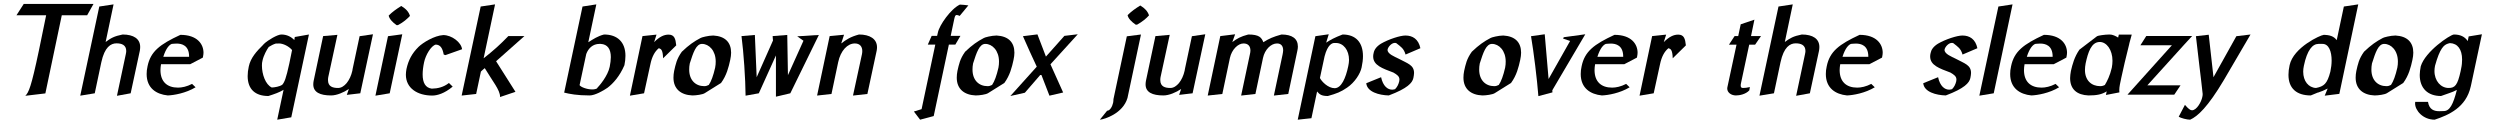 <?xml version="1.0" encoding="UTF-8"?>
<svg xmlns="http://www.w3.org/2000/svg" xmlns:xlink="http://www.w3.org/1999/xlink" width="852px" height="42px" viewBox="0 0 852 42" version="1.1">
<g id="surface1">
<path style=" stroke:none;fill-rule:nonzero;fill:rgb(0%,0%,0%);fill-opacity:1;" d="M 15.461 31.832 L 21.059 5.195 L 29.707 5.195 L 31.867 1.336 L 8.09 1.336 L 5.617 5.195 L 15.73 5.195 L 13.262 17.203 C 10.637 29.672 9.785 31.523 8.629 32.645 Z M 15.461 31.832 "/>
<path style=" stroke:none;fill-rule:nonzero;fill:rgb(0%,0%,0%);fill-opacity:1;" d="M 38.703 1.492 L 33.836 2.223 L 27.352 32.605 L 32.293 31.793 L 34.531 21.215 C 35.652 16.004 37.773 14.77 39.707 14.77 C 41.441 14.77 43.023 15.309 43.023 17.395 C 43.023 17.703 42.949 18.09 42.871 18.477 L 39.859 32.645 L 44.531 31.793 L 47.656 17.277 C 47.734 16.816 47.773 16.391 47.773 16.004 C 47.773 13.227 45.535 11.758 41.789 11.758 C 38.895 12.336 37.773 12.992 36 14.305 Z M 38.703 1.492 "/>
<path style=" stroke:none;fill-rule:nonzero;fill:rgb(0%,0%,0%);fill-opacity:1;" d="M 64.836 21.871 L 69.121 19.633 C 69.121 19.48 69.16 19.363 69.199 19.246 C 69.277 18.824 69.352 18.398 69.352 17.973 C 69.352 15.078 67.27 11.875 61.477 11.875 C 54.492 15.117 51.324 17.512 50.285 22.566 C 50.051 23.531 49.977 24.422 49.977 25.23 C 49.977 30.055 53.293 32.141 57.195 32.527 C 59.277 32.449 63.332 31.754 66.652 29.746 L 65.453 28.59 C 63.68 29.516 61.98 29.863 60.668 29.863 C 56.922 29.863 54.684 27.816 54.684 23.879 C 54.684 23.223 54.762 22.605 54.879 21.871 Z M 55.648 19.363 C 56.613 16.312 57.773 15.234 58.543 14.961 C 58.699 14.961 59.508 14.848 60.203 14.848 C 61.98 14.848 64.449 15.465 64.449 19.285 L 64.449 19.363 Z M 55.648 19.363 "/>
<path style=" stroke:none;fill-rule:nonzero;fill:rgb(0%,0%,0%);fill-opacity:1;" d="M 94.477 40.789 L 99.266 39.977 L 105.285 11.758 L 100.461 12.609 C 100.422 12.723 100.305 13.535 100.305 13.648 C 99.227 12.531 97.758 11.758 95.867 11.758 C 94.594 11.758 91.312 13.648 89.961 14.961 L 89.461 15.504 C 87.605 17.316 85.406 19.672 84.789 22.645 C 84.52 23.84 84.402 24.922 84.402 25.926 C 84.402 30.441 87.027 32.719 91.465 32.719 C 93.551 32.062 95.211 31.484 96.641 30.598 Z M 94.594 14.848 C 94.711 14.848 94.902 14.809 95.055 14.809 C 96.484 14.809 98.414 15.734 99.535 17.047 C 99.188 18.863 98.84 20.328 98.609 21.602 C 97.488 26.738 96.949 28.012 96.215 28.859 C 95.328 29.516 93.59 29.785 92.625 29.824 C 90.461 28.82 89.266 25.27 89.266 22.375 C 89.266 21.758 89.305 21.141 89.461 20.637 C 89.844 18.863 90.926 16.93 91.582 16.004 C 92.355 15.504 93.203 15.078 93.977 14.848 Z M 94.594 14.848 "/>
<path style=" stroke:none;fill-rule:nonzero;fill:rgb(0%,0%,0%);fill-opacity:1;" d="M 118.191 32.336 L 122.785 31.793 L 127.109 11.68 L 122.555 12.336 L 120.16 23.57 C 120.121 23.727 120.086 23.918 120.086 24.074 C 119.352 27.395 117.344 29.98 115.219 29.98 C 113.406 29.98 111.785 29.516 111.785 27.316 C 111.785 27.008 111.785 26.699 111.863 26.312 L 114.988 11.875 L 110.125 12.301 L 106.883 27.586 C 106.805 28.012 106.766 28.398 106.766 28.781 C 106.766 31.445 109.082 32.527 112.828 32.527 C 114.797 32.527 117.152 31.484 118.887 30.328 Z M 118.191 32.336 "/>
<path style=" stroke:none;fill-rule:nonzero;fill:rgb(0%,0%,0%);fill-opacity:1;" d="M 135.625 8.555 C 137.559 7.551 138.754 6.43 139.719 5.43 C 139.254 3.961 138.367 3.035 136.746 2.031 C 135.164 3.035 133.695 4.039 132.461 5.312 C 132.691 6.469 133.812 7.629 135.125 8.555 Z M 132.809 31.793 L 137.094 11.68 L 132.23 12.336 L 127.945 32.605 Z M 132.809 31.793 "/>
<path style=" stroke:none;fill-rule:nonzero;fill:rgb(0%,0%,0%);fill-opacity:1;" d="M 151.797 18.785 L 157.473 16.777 C 157.203 14.422 153.961 11.953 151.066 11.953 C 147.977 12.145 144.117 14.539 142.648 15.965 C 140.371 18.207 139.176 20.523 138.52 23.531 C 138.402 24.227 138.324 24.844 138.324 25.461 C 138.324 30.055 142.262 32.566 147.32 32.566 C 148.941 32.566 151.488 31.871 154.27 29.516 L 152.996 28.281 C 151.18 29.711 149.172 30.172 147.164 30.211 C 144.965 29.941 144.039 28.164 144.039 25.387 C 144.039 24.188 144.195 22.762 144.539 21.18 C 145.043 18.785 146.895 15.582 148.516 15.195 C 150.023 15.273 150.793 16.273 151.219 18.59 Z M 151.797 18.785 "/>
<path style=" stroke:none;fill-rule:nonzero;fill:rgb(0%,0%,0%);fill-opacity:1;" d="M 168.719 1.492 L 163.816 2.223 L 157.332 32.566 L 162.273 32.023 L 163.895 24.383 C 164.316 23.957 164.781 23.57 165.207 23.223 C 167.906 27.742 170.418 30.676 170.418 32.953 L 170.418 33.066 L 175.668 31.293 L 169.066 20.867 L 178.715 12.301 L 173.234 12.301 C 170.34 15.309 168.062 17.316 164.82 19.867 Z M 168.719 1.492 "/>
<path style=" stroke:none;fill-rule:nonzero;fill:rgb(0%,0%,0%);fill-opacity:1;" d="M 203.23 1.492 L 198.523 2.223 L 192.27 31.562 C 194.16 32.023 196.629 32.527 200.953 32.527 C 202.77 32.527 205.625 30.906 207.055 29.902 C 208.945 28.473 211.184 26.004 212.805 22.219 C 213.035 21.062 213.152 20.02 213.152 19.016 C 213.152 14.383 210.449 11.758 205.855 11.758 C 203.695 12.301 202.113 13.379 200.645 14.305 L 200.492 14.383 Z M 204.699 14.961 C 207.094 15.078 208.172 16.777 208.172 19.48 C 208.172 20.484 208.02 21.562 207.785 22.762 C 207.129 25.887 204.391 29.09 203.465 30.055 L 203.578 30.055 C 203.156 30.367 202.461 30.48 201.805 30.48 C 200.027 30.48 197.906 29.672 197.52 29.016 L 199.797 18.398 C 200.492 16.508 201.996 14.961 204.273 14.961 Z M 204.699 14.961 "/>
<path style=" stroke:none;fill-rule:nonzero;fill:rgb(0%,0%,0%);fill-opacity:1;" d="M 223.742 11.797 L 218.957 12.301 L 214.672 32.605 L 219.496 31.793 L 221.66 21.871 C 222.16 19.441 223.086 17.586 224.516 16.43 L 224.746 16.508 C 225.211 16.699 225.906 16.93 225.98 19.867 L 230.461 15.465 C 230.23 13.227 229.844 11.797 227.836 11.797 C 226.293 11.797 224.746 12.531 222.934 14.344 Z M 223.742 11.797 "/>
<path style=" stroke:none;fill-rule:nonzero;fill:rgb(0%,0%,0%);fill-opacity:1;" d="M 245.727 28.281 C 247.656 25.656 248.312 22.875 248.855 20.445 C 249.047 19.52 249.164 18.707 249.164 17.973 C 249.164 14.422 247.117 12.336 243.102 12.105 C 241.441 12.105 238.934 12.762 238.742 12.957 C 236.539 14.113 234.844 15.273 232.371 17.625 C 230.594 20.098 230.285 21.836 229.746 24.188 C 229.594 24.961 229.516 25.734 229.516 26.465 C 229.516 30.367 232.102 32.371 235.961 32.527 C 237.234 32.527 239.473 32.219 240.168 31.754 Z M 240.016 29.363 C 237.043 29.363 234.879 27.316 234.879 23.727 C 234.879 23.109 234.918 22.375 235.074 21.641 C 236.27 17.859 237.234 14.961 239.242 14.961 C 241.637 14.961 243.914 17.242 243.914 20.984 C 243.914 21.602 243.875 22.336 243.719 23.07 C 243.102 25.773 242.371 27.777 241.559 28.938 L 241.676 28.898 C 240.98 29.246 240.555 29.363 240.016 29.363 Z M 240.016 29.363 "/>
<path style=" stroke:none;fill-rule:nonzero;fill:rgb(0%,0%,0%);fill-opacity:1;" d="M 264.438 32.953 L 269.34 31.793 L 279.07 11.914 L 271.695 12.375 C 272.121 12.723 273.238 13.418 273.82 13.883 L 268.531 25.617 L 268.297 11.914 L 263.32 12.301 C 263.359 12.648 263.359 13.379 263.434 13.805 L 257.875 26.312 L 257.258 11.914 L 252.703 12.301 C 253.438 17.934 254.055 26.891 254.094 32.605 L 258.609 31.793 L 264.438 18.898 Z M 264.438 32.953 "/>
<path style=" stroke:none;fill-rule:nonzero;fill:rgb(0%,0%,0%);fill-opacity:1;" d="M 287.652 11.836 L 282.75 12.301 L 278.465 32.566 L 283.367 32.023 L 285.645 21.215 C 286.496 17.203 288.852 14.809 291.32 14.809 C 293.02 14.809 293.867 15.852 293.867 17.395 C 293.867 17.742 293.828 18.09 293.754 18.477 L 290.703 32.566 L 295.605 32.023 L 298.77 17.277 C 298.848 16.855 298.887 16.508 298.887 16.121 C 298.887 13.266 296.453 11.758 292.75 11.758 C 289.855 12.531 288.387 13.496 286.688 14.809 Z M 287.652 11.836 "/>
<path style=" stroke:none;fill-rule:nonzero;fill:rgb(0%,0%,0%);fill-opacity:1;" d="M 325.582 15.195 L 327.316 12.223 L 324 12.223 L 325.195 6.547 C 325.387 5.738 325.504 5.117 326.004 5.117 C 326.312 5.117 326.625 5.195 327.047 5.43 L 330.02 1.836 C 329.055 1.723 327.82 1.566 327.125 1.566 C 324 3.035 320.137 8.594 319.637 11.062 L 319.367 12.223 L 317.512 12.223 L 316.199 15.195 L 318.75 15.195 L 314.078 37.199 L 311.453 38.008 L 313.574 40.789 L 318.207 39.555 L 323.379 15.195 Z M 325.582 15.195 "/>
<path style=" stroke:none;fill-rule:nonzero;fill:rgb(0%,0%,0%);fill-opacity:1;" d="M 342.277 28.281 C 344.207 25.656 344.863 22.875 345.402 20.445 C 345.598 19.52 345.711 18.707 345.711 17.973 C 345.711 14.422 343.664 12.336 339.652 12.105 C 337.992 12.105 335.48 12.762 335.289 12.957 C 333.09 14.113 331.391 15.273 328.918 17.625 C 327.145 20.098 326.836 21.836 326.293 24.188 C 326.141 24.961 326.062 25.734 326.062 26.465 C 326.062 30.367 328.648 32.371 332.508 32.527 C 333.785 32.527 336.023 32.219 336.719 31.754 Z M 336.562 29.363 C 333.59 29.363 331.43 27.316 331.43 23.727 C 331.43 23.109 331.469 22.375 331.621 21.641 C 332.816 17.859 333.785 14.961 335.789 14.961 C 338.184 14.961 340.461 17.242 340.461 20.984 C 340.461 21.602 340.422 22.336 340.27 23.07 C 339.652 25.773 338.918 27.777 338.105 28.938 L 338.223 28.898 C 337.527 29.246 337.102 29.363 336.562 29.363 Z M 336.562 29.363 "/>
<path style=" stroke:none;fill-rule:nonzero;fill:rgb(0%,0%,0%);fill-opacity:1;" d="M 362.32 31.523 L 357.996 21.91 L 367.301 11.68 L 362.746 12.223 L 356.453 19.285 L 353.559 11.719 L 348.617 12.336 C 350.047 15.695 351.781 19.363 353.328 22.723 L 344.332 32.719 L 349.273 31.602 L 354.793 25.23 L 357.648 32.605 Z M 362.32 31.523 "/>
<path style=" stroke:none;fill-rule:nonzero;fill:rgb(0%,0%,0%);fill-opacity:1;" d="M 388.844 11.758 L 384.02 12.375 L 379.465 33.801 C 379.465 34.227 379.426 34.648 379.348 35.035 C 379.039 36.426 378.23 37.738 377.305 37.738 L 374.832 40.789 C 376.375 40.672 382.707 38.703 384.25 33.375 Z M 387.531 8.398 C 389.387 7.359 390.66 6.277 391.586 5.234 C 391.121 3.844 390.195 2.84 388.613 1.875 C 387.031 2.84 385.602 3.844 384.289 5.156 C 384.484 6.316 385.641 7.434 387.031 8.398 Z M 387.531 8.398 "/>
<path style=" stroke:none;fill-rule:nonzero;fill:rgb(0%,0%,0%);fill-opacity:1;" d="M 401.84 32.336 L 406.434 31.793 L 410.758 11.68 L 406.203 12.336 L 403.809 23.57 C 403.77 23.727 403.73 23.918 403.73 24.074 C 402.996 27.395 400.992 29.98 398.867 29.98 C 397.055 29.98 395.43 29.516 395.43 27.316 C 395.43 27.008 395.43 26.699 395.508 26.312 L 398.637 11.875 L 393.773 12.301 L 390.527 27.586 C 390.453 28.012 390.414 28.398 390.414 28.781 C 390.414 31.445 392.73 32.527 396.473 32.527 C 398.441 32.527 400.797 31.484 402.535 30.328 Z M 401.84 32.336 "/>
<path style=" stroke:none;fill-rule:nonzero;fill:rgb(0%,0%,0%);fill-opacity:1;" d="M 420.934 11.68 L 415.875 12.301 L 411.59 32.566 L 416.57 32.023 L 419.156 19.75 C 419.777 16.895 421.898 14.809 423.789 14.809 C 425.336 14.809 426.145 15.695 426.145 17.242 C 426.145 17.625 426.066 18.09 425.953 18.555 L 422.98 32.566 L 427.844 32.023 L 430.43 19.75 C 431.047 16.895 433.133 14.809 435.215 14.809 C 436.605 14.809 437.301 15.695 437.301 17.164 C 437.301 17.586 437.184 18.051 437.109 18.555 L 434.137 32.566 L 439.039 32.023 L 442.125 17.355 C 442.242 16.816 442.32 16.352 442.32 15.891 C 442.32 13.148 440.352 11.758 436.723 11.758 C 433.828 12.57 432.59 13.109 430.547 14.383 C 429.93 12.801 429.156 11.758 425.41 11.758 C 422.746 12.453 421.59 13.148 419.969 14.344 Z M 420.934 11.68 "/>
<path style=" stroke:none;fill-rule:nonzero;fill:rgb(0%,0%,0%);fill-opacity:1;" d="M 448.285 12.336 L 442.266 40.789 L 446.934 40.285 L 448.863 31.176 C 449.715 32.219 450.449 32.719 452.531 32.719 C 455.582 31.871 456.934 31.332 459.094 29.863 C 461.719 28.086 463.613 25.078 464.035 22.992 C 464.344 21.562 464.5 20.289 464.5 19.133 C 464.5 14.422 462.027 11.758 457.551 11.758 C 454.734 12.84 453.496 13.535 451.953 14.539 L 452.84 11.68 Z M 455.312 14.652 C 457.781 14.652 459.75 17.008 459.75 20.445 C 459.75 21.102 459.637 21.797 459.48 22.566 C 458.633 26.621 457.125 30.055 454.848 30.055 C 452.609 30.055 450.41 27.777 449.832 26.582 L 451.414 19.211 C 452.457 15.156 454.039 14.652 454.695 14.652 Z M 455.312 14.652 "/>
<path style=" stroke:none;fill-rule:nonzero;fill:rgb(0%,0%,0%);fill-opacity:1;" d="M 465.621 28.359 C 465.891 31.332 470.02 32.449 473.301 32.527 C 479.672 30.133 481.332 28.242 481.68 26.582 C 481.793 25.965 481.91 25.348 481.91 24.883 C 481.91 22.145 479.711 21.641 476.699 20.02 C 475.23 19.285 472.879 18.398 472.879 17.008 C 472.879 16.93 472.914 16.855 472.914 16.777 C 473.148 15.891 474.266 14.617 475.387 14.617 C 475.539 14.617 475.773 14.652 475.926 14.73 L 475.887 14.73 C 477.434 15.965 478.398 16.469 479.016 18.59 L 484.07 16.43 C 483.414 13.34 481.445 12.105 478.977 12.105 C 477.164 12.105 473.227 13.379 470.637 14.887 C 469.016 15.891 468.32 17.008 468.129 18.09 C 468.012 18.516 467.977 18.898 467.977 19.246 C 467.977 22.258 471.102 23.301 474.883 24.73 C 476.121 25.461 476.93 26.004 476.93 27.121 C 476.93 27.316 476.891 27.547 476.852 27.742 C 476.621 28.707 476.16 29.711 475.465 30.328 L 475.812 30.25 C 475.348 30.441 474.883 30.559 474.461 30.559 C 472.953 30.559 471.332 29.398 470.676 26.312 Z M 465.621 28.359 "/>
<path style=" stroke:none;fill-rule:nonzero;fill:rgb(0%,0%,0%);fill-opacity:1;" d="M 514.957 28.281 C 516.887 25.656 517.543 22.875 518.082 20.445 C 518.277 19.52 518.391 18.707 518.391 17.973 C 518.391 14.422 516.348 12.336 512.332 12.105 C 510.672 12.105 508.164 12.762 507.969 12.957 C 505.77 14.113 504.07 15.273 501.602 17.625 C 499.824 20.098 499.516 21.836 498.977 24.188 C 498.82 24.961 498.742 25.734 498.742 26.465 C 498.742 30.367 501.328 32.371 505.191 32.527 C 506.465 32.527 508.703 32.219 509.398 31.754 Z M 509.242 29.363 C 506.27 29.363 504.109 27.316 504.109 23.727 C 504.109 23.109 504.148 22.375 504.301 21.641 C 505.5 17.859 506.465 14.961 508.473 14.961 C 510.863 14.961 513.141 17.242 513.141 20.984 C 513.141 21.602 513.105 22.336 512.949 23.07 C 512.332 25.773 511.598 27.777 510.789 28.938 L 510.902 28.898 C 510.207 29.246 509.785 29.363 509.242 29.363 Z M 509.242 29.363 "/>
<path style=" stroke:none;fill-rule:nonzero;fill:rgb(0%,0%,0%);fill-opacity:1;" d="M 524.281 32.758 L 529.07 31.484 C 529.031 31.367 529.031 30.945 529.031 30.75 L 540.266 11.68 L 532.93 12.684 L 532.699 13.148 C 533.395 13.418 534.359 13.688 535.09 13.961 L 527.758 26.93 L 526.445 11.68 L 521.773 12.336 C 522.699 17.82 523.82 26.852 524.281 32.758 Z M 524.281 32.758 "/>
<path style=" stroke:none;fill-rule:nonzero;fill:rgb(0%,0%,0%);fill-opacity:1;" d="M 553.574 21.871 L 557.859 19.633 C 557.859 19.48 557.898 19.363 557.938 19.246 C 558.012 18.824 558.09 18.398 558.09 17.973 C 558.09 15.078 556.008 11.875 550.215 11.875 C 543.227 15.117 540.062 17.512 539.02 22.566 C 538.789 23.531 538.711 24.422 538.711 25.23 C 538.711 30.055 542.031 32.141 545.93 32.527 C 548.016 32.449 552.07 31.754 555.387 29.746 L 554.191 28.59 C 552.414 29.516 550.719 29.863 549.406 29.863 C 545.66 29.863 543.422 27.816 543.422 23.879 C 543.422 23.223 543.5 22.605 543.613 21.871 Z M 544.387 19.363 C 545.352 16.312 546.508 15.234 547.281 14.961 C 547.438 14.961 548.246 14.848 548.941 14.848 C 550.719 14.848 553.188 15.465 553.188 19.285 L 553.188 19.363 Z M 544.387 19.363 "/>
<path style=" stroke:none;fill-rule:nonzero;fill:rgb(0%,0%,0%);fill-opacity:1;" d="M 567.828 11.797 L 563.043 12.301 L 558.758 32.605 L 563.582 31.793 L 565.742 21.871 C 566.246 19.441 567.172 17.586 568.602 16.43 L 568.832 16.508 C 569.297 16.699 569.992 16.93 570.066 19.867 L 574.547 15.465 C 574.312 13.227 573.93 11.797 571.922 11.797 C 570.375 11.797 568.832 12.531 567.02 14.344 Z M 567.828 11.797 "/>
<path style=" stroke:none;fill-rule:nonzero;fill:rgb(0%,0%,0%);fill-opacity:1;" d="M 598.137 15.234 L 600.145 12.301 L 596.746 12.301 L 597.906 6.703 L 593.234 8.285 L 592.383 12.301 L 591.148 12.301 L 589.219 15.234 L 591.805 15.234 L 588.68 29.785 C 588.68 29.902 588.641 30.055 588.641 30.172 C 588.641 31.562 590.031 32.527 591.613 32.527 C 592.809 32.527 594.934 32.141 596.168 30.789 L 596.359 29.672 C 595.355 29.902 594.699 29.98 594.082 29.98 C 593.582 29.98 593.234 29.863 593.234 29.207 C 593.234 28.977 593.234 28.707 593.312 28.434 L 596.129 15.234 Z M 598.137 15.234 "/>
<path style=" stroke:none;fill-rule:nonzero;fill:rgb(0%,0%,0%);fill-opacity:1;" d="M 610.973 1.492 L 606.109 2.223 L 599.621 32.605 L 604.562 31.793 L 606.801 21.215 C 607.922 16.004 610.047 14.77 611.977 14.77 C 613.711 14.77 615.297 15.309 615.297 17.395 C 615.297 17.703 615.219 18.09 615.141 18.477 L 612.129 32.645 L 616.801 31.793 L 619.926 17.277 C 620.004 16.816 620.043 16.391 620.043 16.004 C 620.043 13.227 617.805 11.758 614.059 11.758 C 611.164 12.336 610.047 12.992 608.27 14.305 Z M 610.973 1.492 "/>
<path style=" stroke:none;fill-rule:nonzero;fill:rgb(0%,0%,0%);fill-opacity:1;" d="M 637.105 21.871 L 641.391 19.633 C 641.391 19.48 641.43 19.363 641.469 19.246 C 641.547 18.824 641.625 18.398 641.625 17.973 C 641.625 15.078 639.539 11.875 633.75 11.875 C 626.762 15.117 623.598 17.512 622.555 22.566 C 622.32 23.531 622.246 24.422 622.246 25.23 C 622.246 30.055 625.566 32.141 629.465 32.527 C 631.547 32.449 635.602 31.754 638.922 29.746 L 637.727 28.59 C 635.949 29.516 634.25 29.863 632.938 29.863 C 629.195 29.863 626.953 27.816 626.953 23.879 C 626.953 23.223 627.031 22.605 627.148 21.871 Z M 627.918 19.363 C 628.883 16.312 630.043 15.234 630.816 14.961 C 630.969 14.961 631.781 14.848 632.477 14.848 C 634.25 14.848 636.723 15.465 636.723 19.285 L 636.723 19.363 Z M 627.918 19.363 "/>
<path style=" stroke:none;fill-rule:nonzero;fill:rgb(0%,0%,0%);fill-opacity:1;" d="M 655.441 28.359 C 655.711 31.332 659.844 32.449 663.125 32.527 C 669.492 30.133 671.152 28.242 671.5 26.582 C 671.617 25.965 671.73 25.348 671.73 24.883 C 671.73 22.145 669.531 21.641 666.52 20.02 C 665.055 19.285 662.699 18.398 662.699 17.008 C 662.699 16.93 662.738 16.855 662.738 16.777 C 662.969 15.891 664.09 14.617 665.207 14.617 C 665.363 14.617 665.594 14.652 665.75 14.73 L 665.711 14.73 C 667.254 15.965 668.219 16.469 668.836 18.59 L 673.895 16.43 C 673.238 13.34 671.27 12.105 668.797 12.105 C 666.984 12.105 663.047 13.379 660.461 14.887 C 658.84 15.891 658.145 17.008 657.949 18.09 C 657.836 18.516 657.797 18.898 657.797 19.246 C 657.797 22.258 660.922 23.301 664.707 24.73 C 665.941 25.461 666.75 26.004 666.75 27.121 C 666.75 27.316 666.715 27.547 666.676 27.742 C 666.441 28.707 665.98 29.711 665.285 30.328 L 665.633 30.25 C 665.168 30.441 664.707 30.559 664.281 30.559 C 662.777 30.559 661.156 29.398 660.5 26.312 Z M 655.441 28.359 "/>
<path style=" stroke:none;fill-rule:nonzero;fill:rgb(0%,0%,0%);fill-opacity:1;" d="M 679.465 31.793 L 685.875 1.492 L 681.051 2.223 L 674.562 32.605 Z M 679.465 31.793 "/>
<path style=" stroke:none;fill-rule:nonzero;fill:rgb(0%,0%,0%);fill-opacity:1;" d="M 699.926 21.871 L 704.211 19.633 C 704.211 19.48 704.25 19.363 704.289 19.246 C 704.367 18.824 704.445 18.398 704.445 17.973 C 704.445 15.078 702.359 11.875 696.57 11.875 C 689.582 15.117 686.418 17.512 685.375 22.566 C 685.141 23.531 685.066 24.422 685.066 25.23 C 685.066 30.055 688.387 32.141 692.285 32.527 C 694.367 32.449 698.422 31.754 701.742 29.746 L 700.543 28.59 C 698.77 29.516 697.07 29.863 695.758 29.863 C 692.012 29.863 689.773 27.816 689.773 23.879 C 689.773 23.223 689.852 22.605 689.969 21.871 Z M 690.738 19.363 C 691.703 16.312 692.863 15.234 693.637 14.961 C 693.789 14.961 694.602 14.848 695.293 14.848 C 697.07 14.848 699.543 15.465 699.543 19.285 L 699.543 19.363 Z M 690.738 19.363 "/>
<path style=" stroke:none;fill-rule:nonzero;fill:rgb(0%,0%,0%);fill-opacity:1;" d="M 722.289 31.484 C 722.25 31.293 722.25 30.984 722.25 30.711 C 722.25 29.633 722.559 28.242 722.945 26.465 C 723.215 25.078 724.836 18.051 725.684 14.848 L 725.648 14.887 C 725.801 14.422 726.07 13.379 726.496 11.797 L 722.094 11.797 L 721.863 12.801 C 721.824 12.801 721.785 12.762 721.785 12.762 C 721.785 12.762 721.785 12.801 721.785 12.801 L 721.711 12.723 L 721.746 12.723 C 721.016 12.301 720.012 11.758 718.969 11.758 C 717.309 11.758 714.914 12.145 714.684 12.336 L 708.66 16.93 C 706.965 19.402 706.309 21.836 705.766 24.188 C 705.613 25.078 705.496 25.887 705.496 26.621 C 705.496 30.441 707.852 32.371 711.75 32.527 C 714.605 32.527 716.305 32.18 717.965 31.137 L 717.695 32.371 Z M 717.465 28.898 C 716.809 29.246 716.305 29.363 715.766 29.363 C 712.754 29.363 710.555 27.395 710.555 23.84 C 710.555 23.148 710.629 22.414 710.785 21.602 C 711.594 17.82 712.715 14.305 715.609 14.305 C 717.926 14.305 719.934 16.969 719.934 20.715 C 719.934 21.449 719.855 22.258 719.703 23.07 C 719.086 25.773 718.082 27.742 717.348 28.938 Z M 717.465 28.898 "/>
<path style=" stroke:none;fill-rule:nonzero;fill:rgb(0%,0%,0%);fill-opacity:1;" d="M 744.465 15.117 L 747.09 12.262 L 731.457 12.262 L 729.449 15.426 L 740.184 15.426 L 725.051 32.258 L 740.992 32.258 L 743.117 29.09 L 731.805 29.09 Z M 744.465 15.117 "/>
<path style=" stroke:none;fill-rule:nonzero;fill:rgb(0%,0%,0%);fill-opacity:1;" d="M 766.98 11.758 L 762.152 12.336 L 754.355 26.312 L 752.734 11.836 L 748.371 12.336 C 749.066 18.863 749.996 25.656 750.688 32.18 L 750.652 32.18 C 750.688 32.41 750.613 32.719 750.535 33.105 C 750.227 34.688 748.645 37.586 747.023 37.586 C 746.441 37.586 745.746 37.043 744.629 35.73 L 742.504 39.785 C 743.238 40.246 745.285 40.789 746.402 40.789 C 748.953 39.668 752.426 36.465 757.871 27.316 Z M 766.98 11.758 "/>
<path style=" stroke:none;fill-rule:nonzero;fill:rgb(0%,0%,0%);fill-opacity:1;" d="M 797.246 31.988 L 803.691 1.492 L 798.789 2.223 L 796.355 13.688 C 795.391 12.375 794 11.875 791.688 11.875 L 791.879 11.914 L 791.84 11.914 C 790.953 11.914 781.609 16.082 780.297 22.219 C 780.027 23.418 779.91 24.496 779.91 25.5 C 779.91 30.211 782.77 32.527 787.516 32.527 C 788.367 32.141 789.293 31.832 789.949 31.523 L 789.949 31.562 C 791.031 31.215 792.109 30.789 793.27 30.172 L 792.266 32.605 Z M 791.531 14.961 C 793.656 14.961 794.621 17.512 794.621 20.637 C 794.621 21.836 794.465 23.109 794.195 24.383 C 793.113 28.59 791.996 29.438 789.293 29.98 C 786.707 29.863 784.93 27.625 784.93 24.422 C 784.93 23.805 785.008 23.109 785.16 22.414 C 786.281 17.008 788.133 14.961 790.141 14.961 Z M 791.531 14.961 "/>
<path style=" stroke:none;fill-rule:nonzero;fill:rgb(0%,0%,0%);fill-opacity:1;" d="M 819.02 28.281 C 820.949 25.656 821.605 22.875 822.145 20.445 C 822.34 19.52 822.453 18.707 822.453 17.973 C 822.453 14.422 820.41 12.336 816.395 12.105 C 814.734 12.105 812.227 12.762 812.031 12.957 C 809.832 14.113 808.133 15.273 805.664 17.625 C 803.887 20.098 803.578 21.836 803.039 24.188 C 802.883 24.961 802.805 25.734 802.805 26.465 C 802.805 30.367 805.391 32.371 809.254 32.527 C 810.527 32.527 812.766 32.219 813.461 31.754 Z M 813.305 29.363 C 810.332 29.363 808.172 27.316 808.172 23.727 C 808.172 23.109 808.211 22.375 808.363 21.641 C 809.562 17.859 810.527 14.961 812.535 14.961 C 814.926 14.961 817.203 17.242 817.203 20.984 C 817.203 21.602 817.168 22.336 817.012 23.07 C 816.395 25.773 815.66 27.777 814.852 28.938 L 814.965 28.898 C 814.27 29.246 813.848 29.363 813.305 29.363 Z M 813.305 29.363 "/>
<path style=" stroke:none;fill-rule:nonzero;fill:rgb(0%,0%,0%);fill-opacity:1;" d="M 845.836 11.68 L 841.32 12.414 L 841.012 13.996 C 839.969 12.453 838.426 11.758 836.262 11.758 C 834.836 11.953 826.535 17.512 824.992 22.605 C 824.797 23.648 824.645 24.652 824.645 25.539 C 824.645 30.055 827.348 32.719 831.902 32.719 C 834.141 31.871 835.645 31.523 837.305 30.637 C 836.031 35.617 834.875 37.855 832.789 37.855 L 832.633 37.855 C 832.133 37.895 831.746 37.895 831.32 37.895 C 829.508 37.895 827.887 37.352 827.461 34.727 L 823.102 34.727 C 823.062 34.883 823.062 35.113 823.062 35.27 C 823.062 37.621 825.727 40.789 829.738 40.789 C 834.527 39.207 840.434 36.617 842.016 29.516 C 842.055 29.324 842.133 29.055 842.168 28.859 Z M 834.914 14.691 C 837.574 14.77 839.082 16.855 839.082 20.289 C 839.082 21.215 839.004 22.297 838.734 23.457 L 838.578 24.266 C 837.539 29.055 836.648 29.98 834.488 29.98 C 831.863 29.98 829.664 27.625 829.664 24.188 C 829.664 23.609 829.738 23.031 829.855 22.414 C 831.516 16.391 832.906 15.309 834.219 14.887 L 834.18 14.887 Z M 834.914 14.691 "/>
</g>
</svg>
